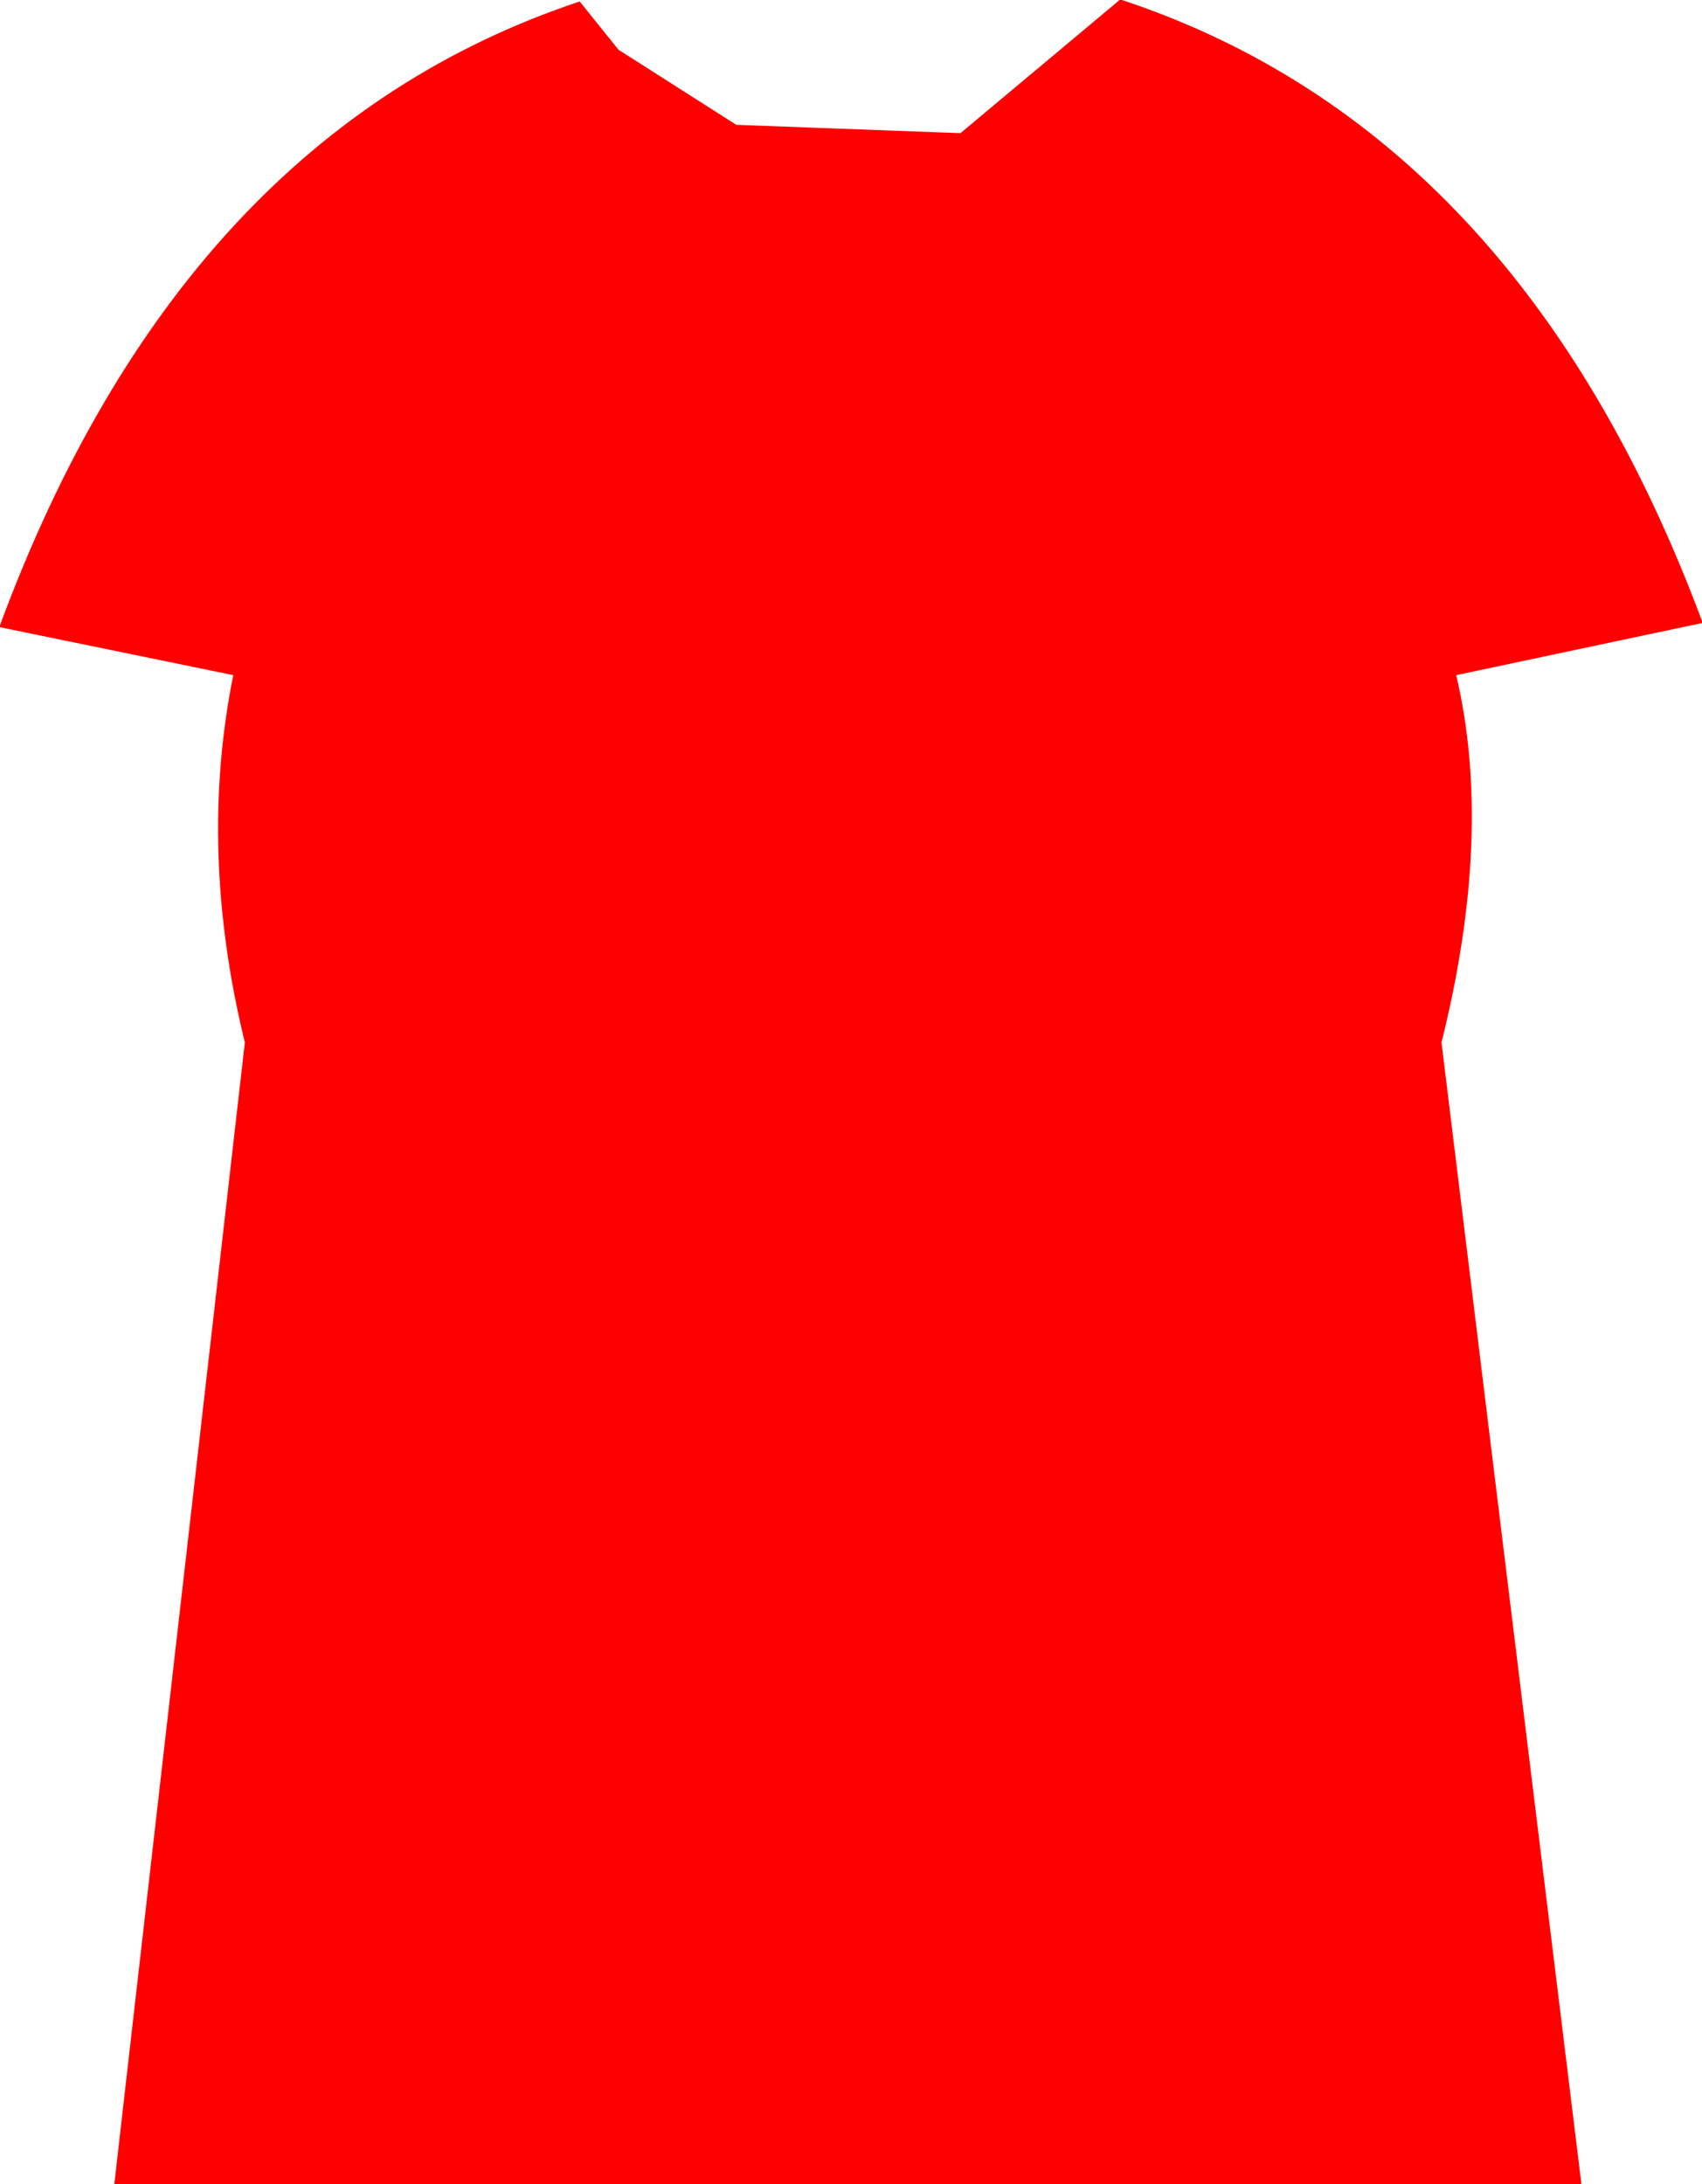 <?xml version="1.0" encoding="UTF-8" standalone="no"?>
<svg xmlns:xlink="http://www.w3.org/1999/xlink" height="104.55px" width="81.5px" xmlns="http://www.w3.org/2000/svg">
  <g transform="matrix(1.0, 0.0, 0.0, 1.0, -707.0, -855.1)">
    <path d="M760.65 855.1 Q779.75 861.4 788.5 884.9 L776.7 887.4 Q778.5 895.0 776.0 905.0 L782.7 959.65 712.5 959.65 718.75 905.0 Q716.5 895.8 718.2 887.4 L707.0 885.1 Q715.7 861.55 734.75 855.2 L736.6 857.5 742.25 861.1 753.0 861.5 760.65 855.1" fill="#ff0000" fill-rule="evenodd" stroke="none"/>
    <path d="M760.65 855.1 Q779.75 861.4 788.5 884.9 L776.7 887.4 Q778.5 895.0 776.0 905.0 L782.7 959.65 712.5 959.65 718.75 905.0 Q716.5 895.8 718.2 887.4 L707.0 885.1 Q715.7 861.55 734.75 855.2 L736.6 857.5 742.25 861.1 753.0 861.5 760.65 855.1 Z" fill="none" stroke="#ff0000" stroke-linecap="round" stroke-linejoin="round" stroke-width="0.05"/>
  </g>
</svg>
